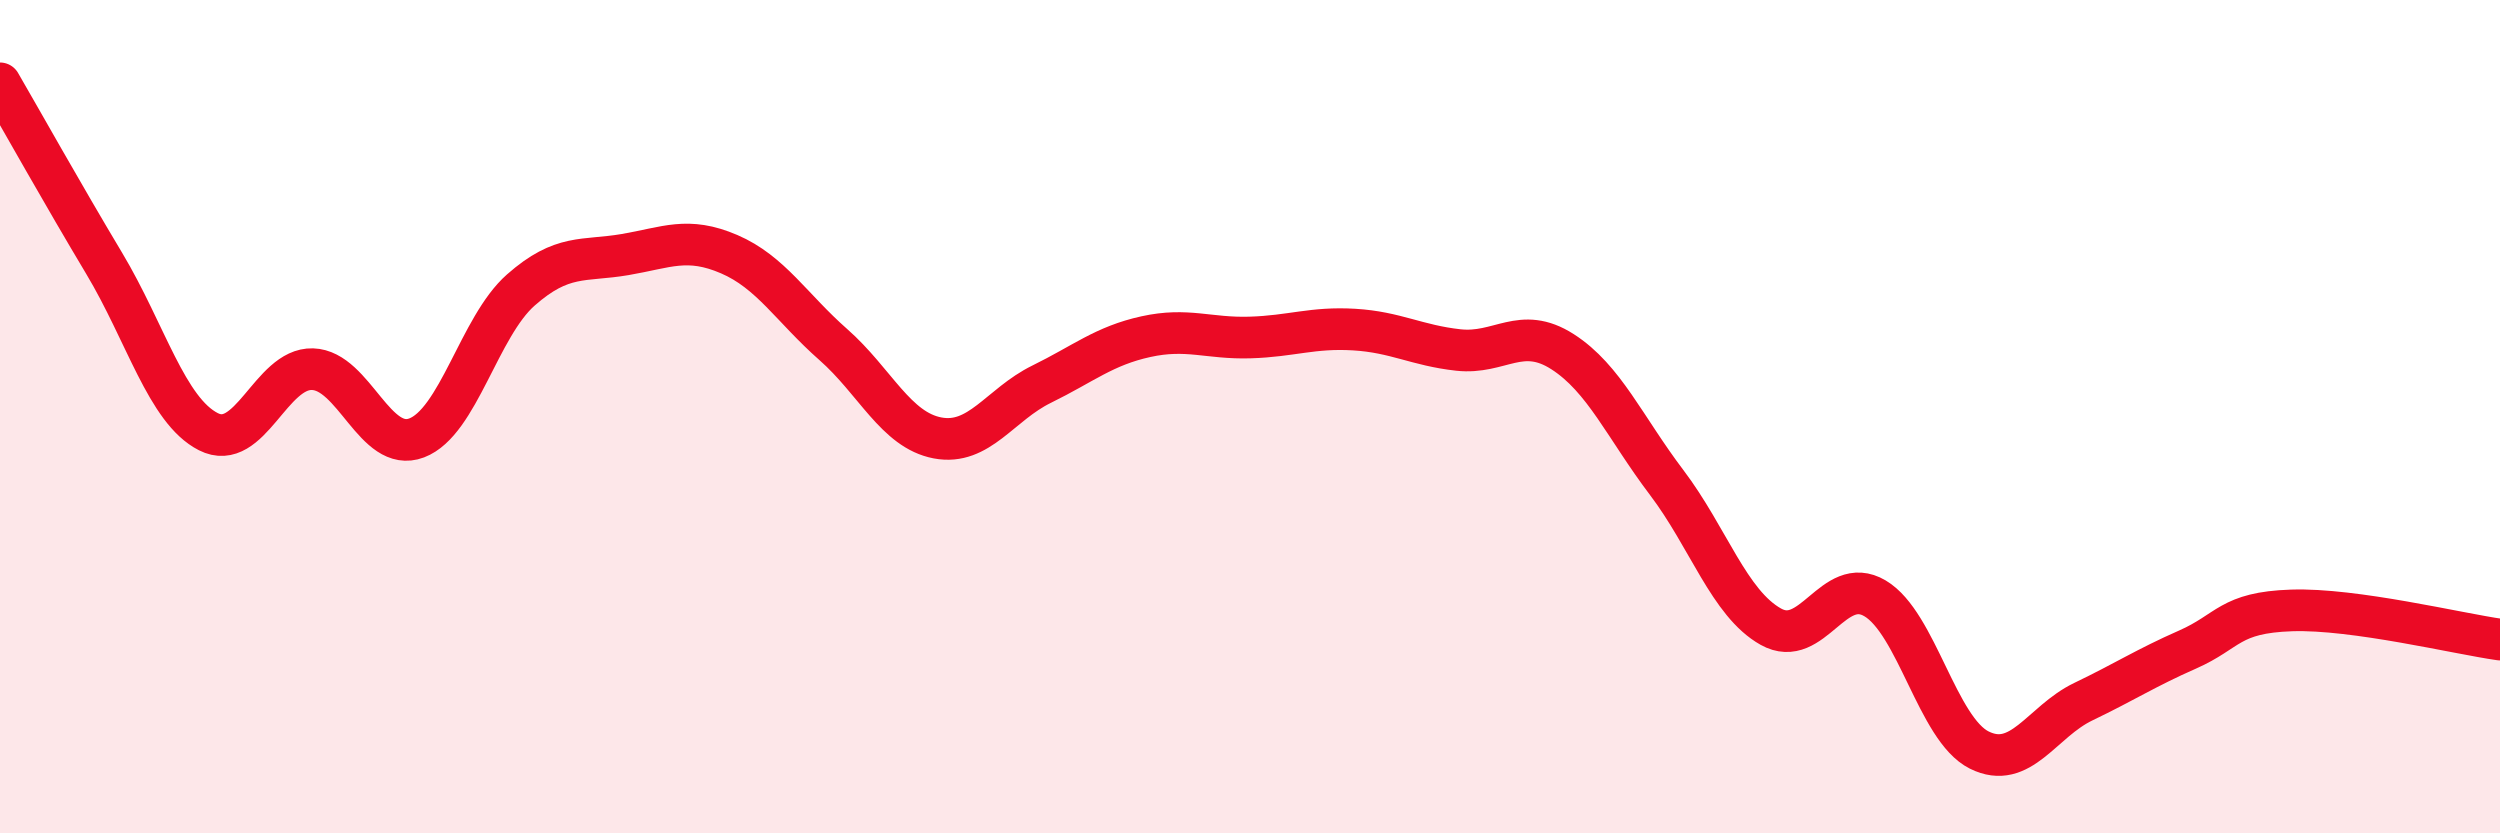 
    <svg width="60" height="20" viewBox="0 0 60 20" xmlns="http://www.w3.org/2000/svg">
      <path
        d="M 0,2 C 0.5,2.86 1.5,4.65 2.5,6.32 C 3.5,7.99 4,9.85 5,10.36 C 6,10.87 6.5,8.83 7.5,8.86 C 8.5,8.89 9,10.89 10,10.51 C 11,10.13 11.5,7.84 12.5,6.96 C 13.5,6.08 14,6.28 15,6.11 C 16,5.94 16.5,5.67 17.5,6.1 C 18.5,6.53 19,7.39 20,8.27 C 21,9.15 21.5,10.32 22.5,10.51 C 23.5,10.7 24,9.71 25,9.22 C 26,8.73 26.5,8.3 27.5,8.08 C 28.5,7.86 29,8.13 30,8.1 C 31,8.07 31.5,7.85 32.5,7.91 C 33.5,7.97 34,8.29 35,8.4 C 36,8.51 36.5,7.8 37.5,8.44 C 38.5,9.08 39,10.26 40,11.58 C 41,12.9 41.5,14.48 42.5,15.04 C 43.5,15.6 44,13.77 45,14.36 C 46,14.95 46.5,17.5 47.5,18 C 48.5,18.5 49,17.32 50,16.84 C 51,16.36 51.5,16.03 52.5,15.59 C 53.5,15.15 53.5,14.7 55,14.65 C 56.5,14.6 59,15.21 60,15.35L60 20L0 20Z"
        fill="#EB0A25"
        opacity="0.1"
        stroke-linecap="round"
        stroke-linejoin="round"
      />
      <path
        d="M 0,2 C 0.5,2.86 1.5,4.65 2.5,6.32 C 3.5,7.99 4,9.85 5,10.36 C 6,10.87 6.5,8.83 7.5,8.86 C 8.5,8.89 9,10.89 10,10.51 C 11,10.13 11.5,7.84 12.5,6.96 C 13.5,6.08 14,6.28 15,6.11 C 16,5.94 16.5,5.67 17.5,6.1 C 18.5,6.53 19,7.39 20,8.27 C 21,9.15 21.5,10.32 22.5,10.51 C 23.5,10.7 24,9.71 25,9.22 C 26,8.73 26.5,8.3 27.5,8.08 C 28.5,7.86 29,8.13 30,8.1 C 31,8.07 31.5,7.85 32.5,7.91 C 33.5,7.97 34,8.29 35,8.4 C 36,8.51 36.5,7.8 37.5,8.44 C 38.5,9.08 39,10.26 40,11.58 C 41,12.9 41.5,14.48 42.5,15.04 C 43.5,15.6 44,13.77 45,14.36 C 46,14.95 46.5,17.5 47.5,18 C 48.5,18.5 49,17.32 50,16.84 C 51,16.36 51.5,16.03 52.5,15.59 C 53.5,15.15 53.5,14.7 55,14.65 C 56.5,14.6 59,15.21 60,15.35"
        stroke="#EB0A25"
        stroke-width="1"
        fill="none"
        stroke-linecap="round"
        stroke-linejoin="round"
      />
    </svg>
  